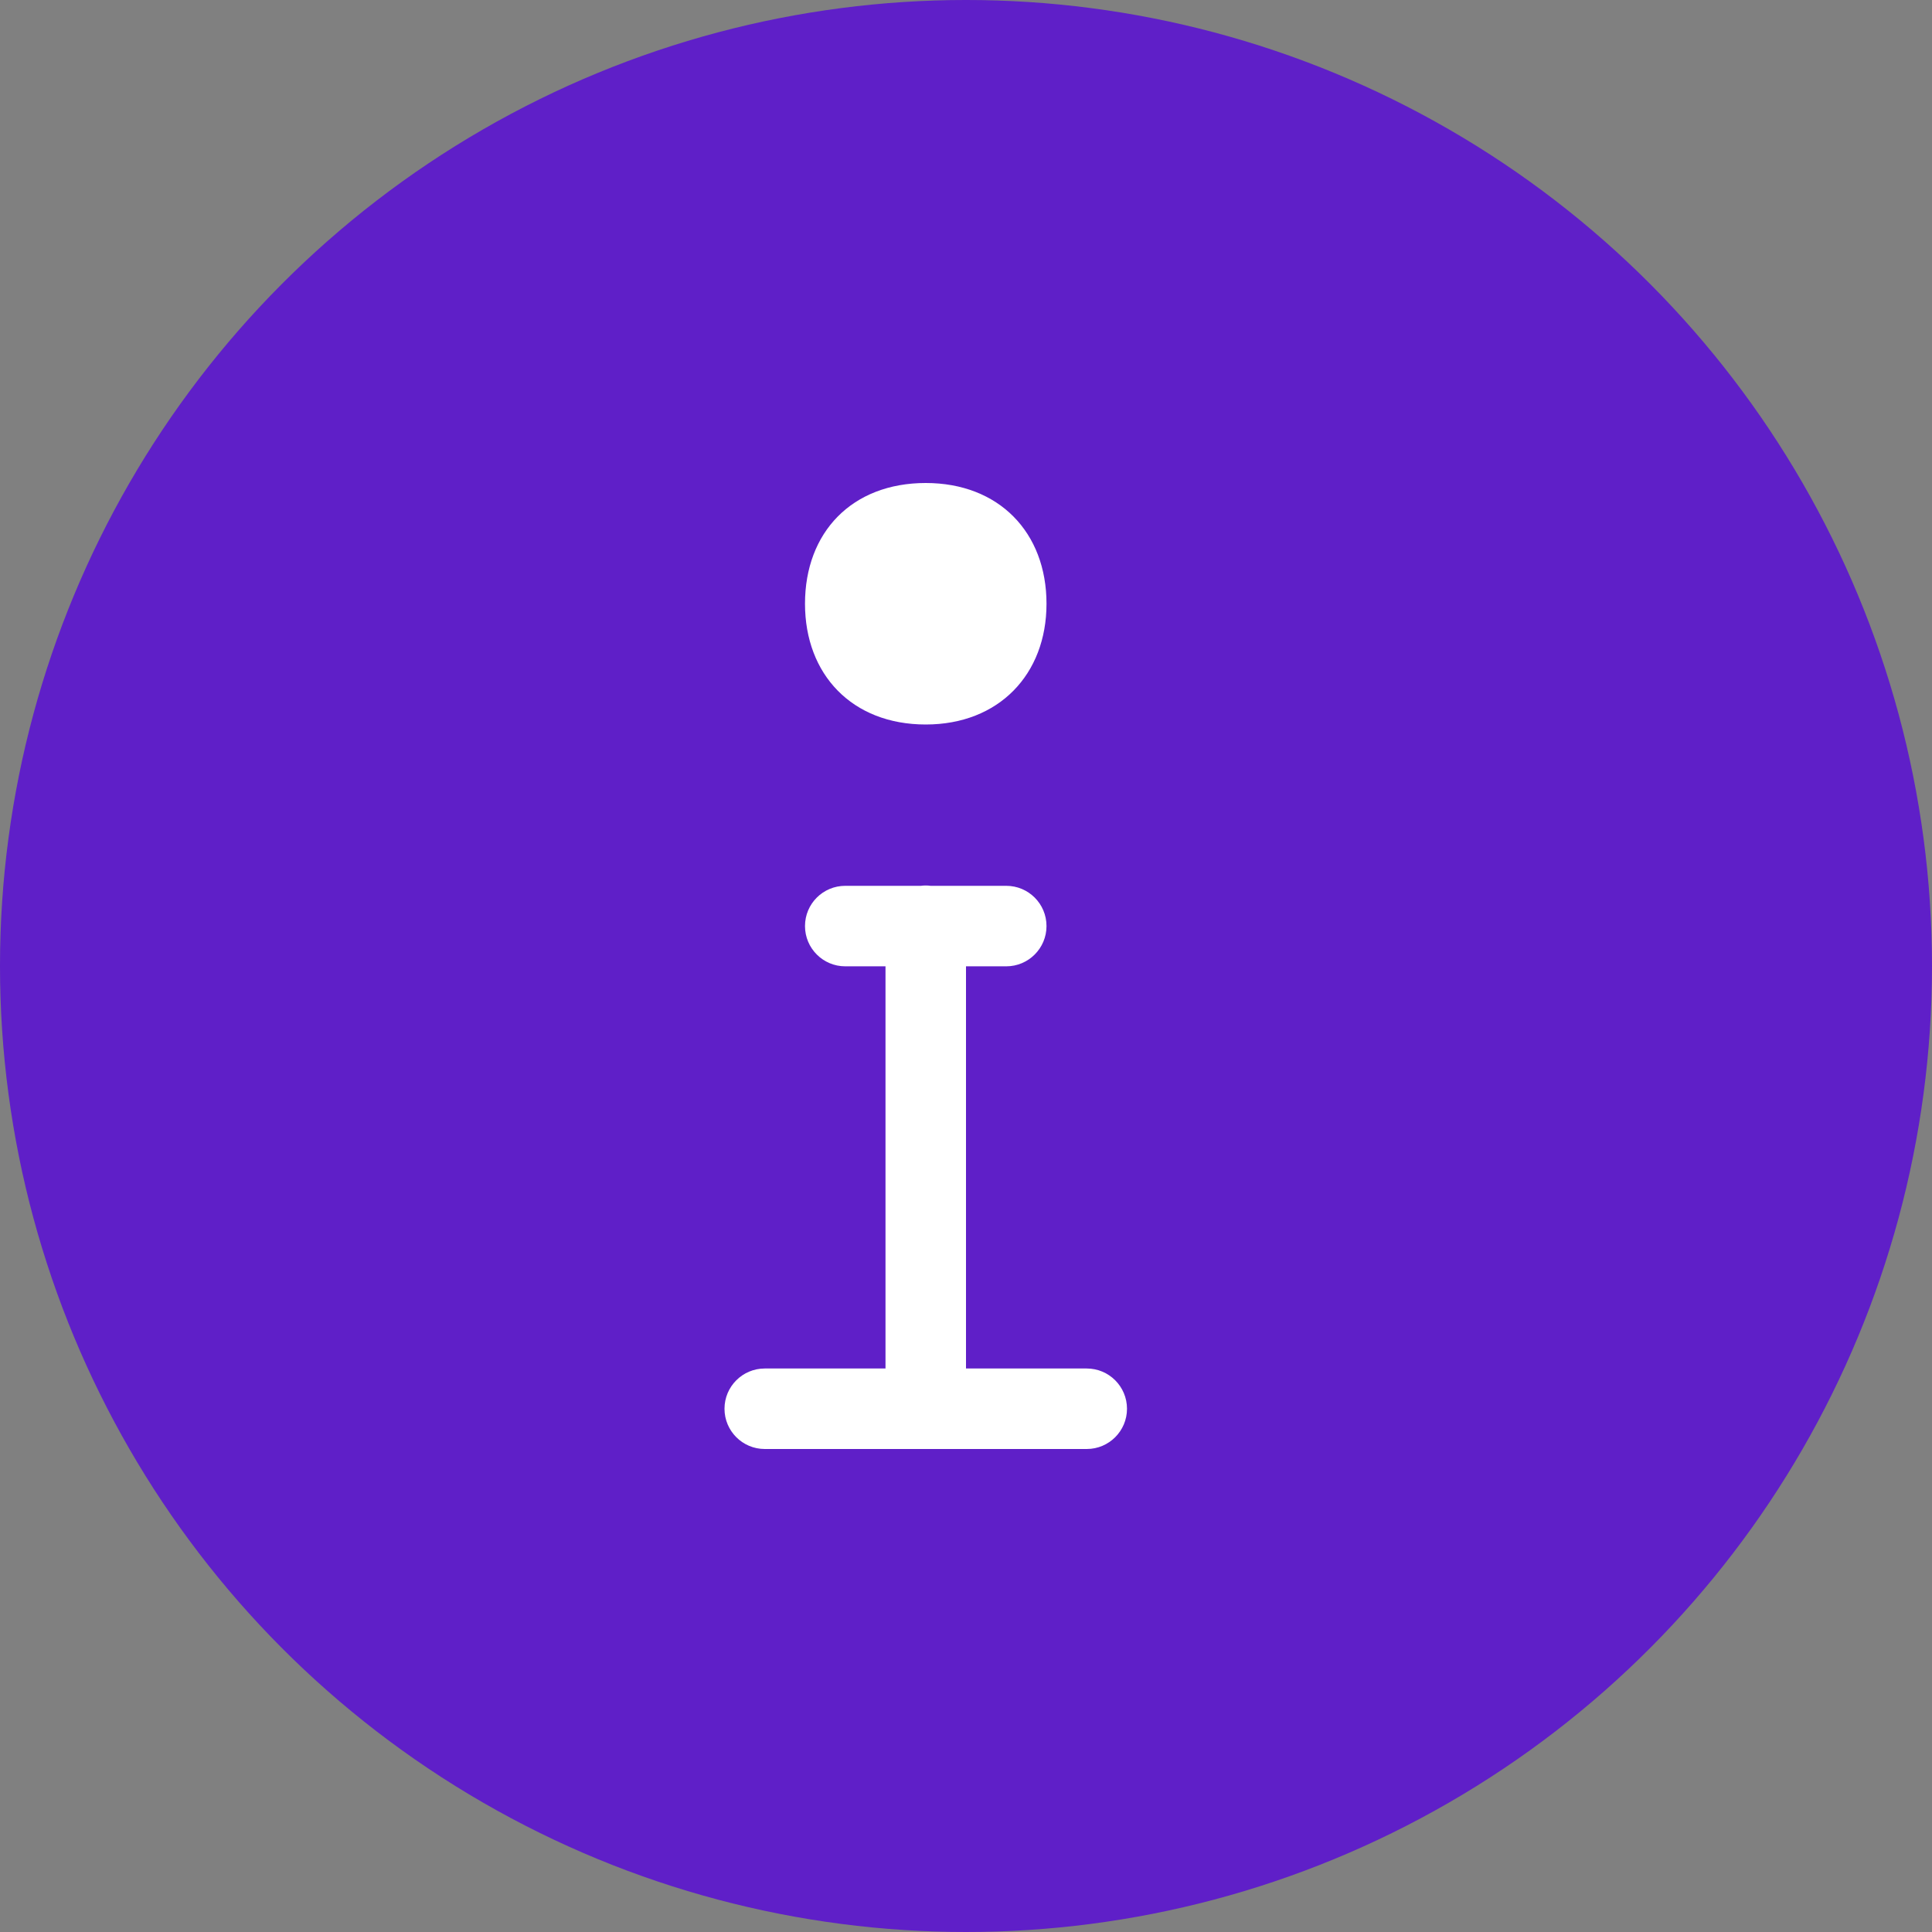 <svg width="24" height="24" viewBox="0 0 24 24" fill="none" xmlns="http://www.w3.org/2000/svg">
<rect x="0" y="0" width="24" height="24" fill="#808080" stroke="none"/>
<g clip-path="url(#clip0_2117_3844)">
<circle cx="12" cy="12" r="12" fill="#5B14CF" fill-opacity="0.9"/>
<path fill-rule="evenodd" clip-rule="evenodd" d="M11.5 18H9.5C9.224 18 9 17.776 9 17.5C9 17.224 9.224 17 9.5 17H11V12.004H10.5C10.224 12.004 10 11.78 10 11.504C10 11.227 10.224 11.004 10.5 11.004H11.44C11.46 11.001 11.48 11 11.5 11C11.52 11 11.54 11.001 11.56 11.004H12.5C12.776 11.004 13 11.227 13 11.504C13 11.78 12.776 12.004 12.5 12.004H12V17H13.5C13.776 17 14 17.224 14 17.5C14 17.776 13.776 18 13.5 18H11.5ZM11.5 9C12.407 9 13 8.378 13 7.5C13 6.612 12.407 6 11.5 6C10.584 6 10 6.612 10 7.5C10 8.378 10.584 9 11.5 9Z" fill="white"/>
</g>
<defs>
<clipPath id="clip0_2117_3844">
<rect width="24" height="24" fill="white"/>
</clipPath>
</defs>
</svg>
